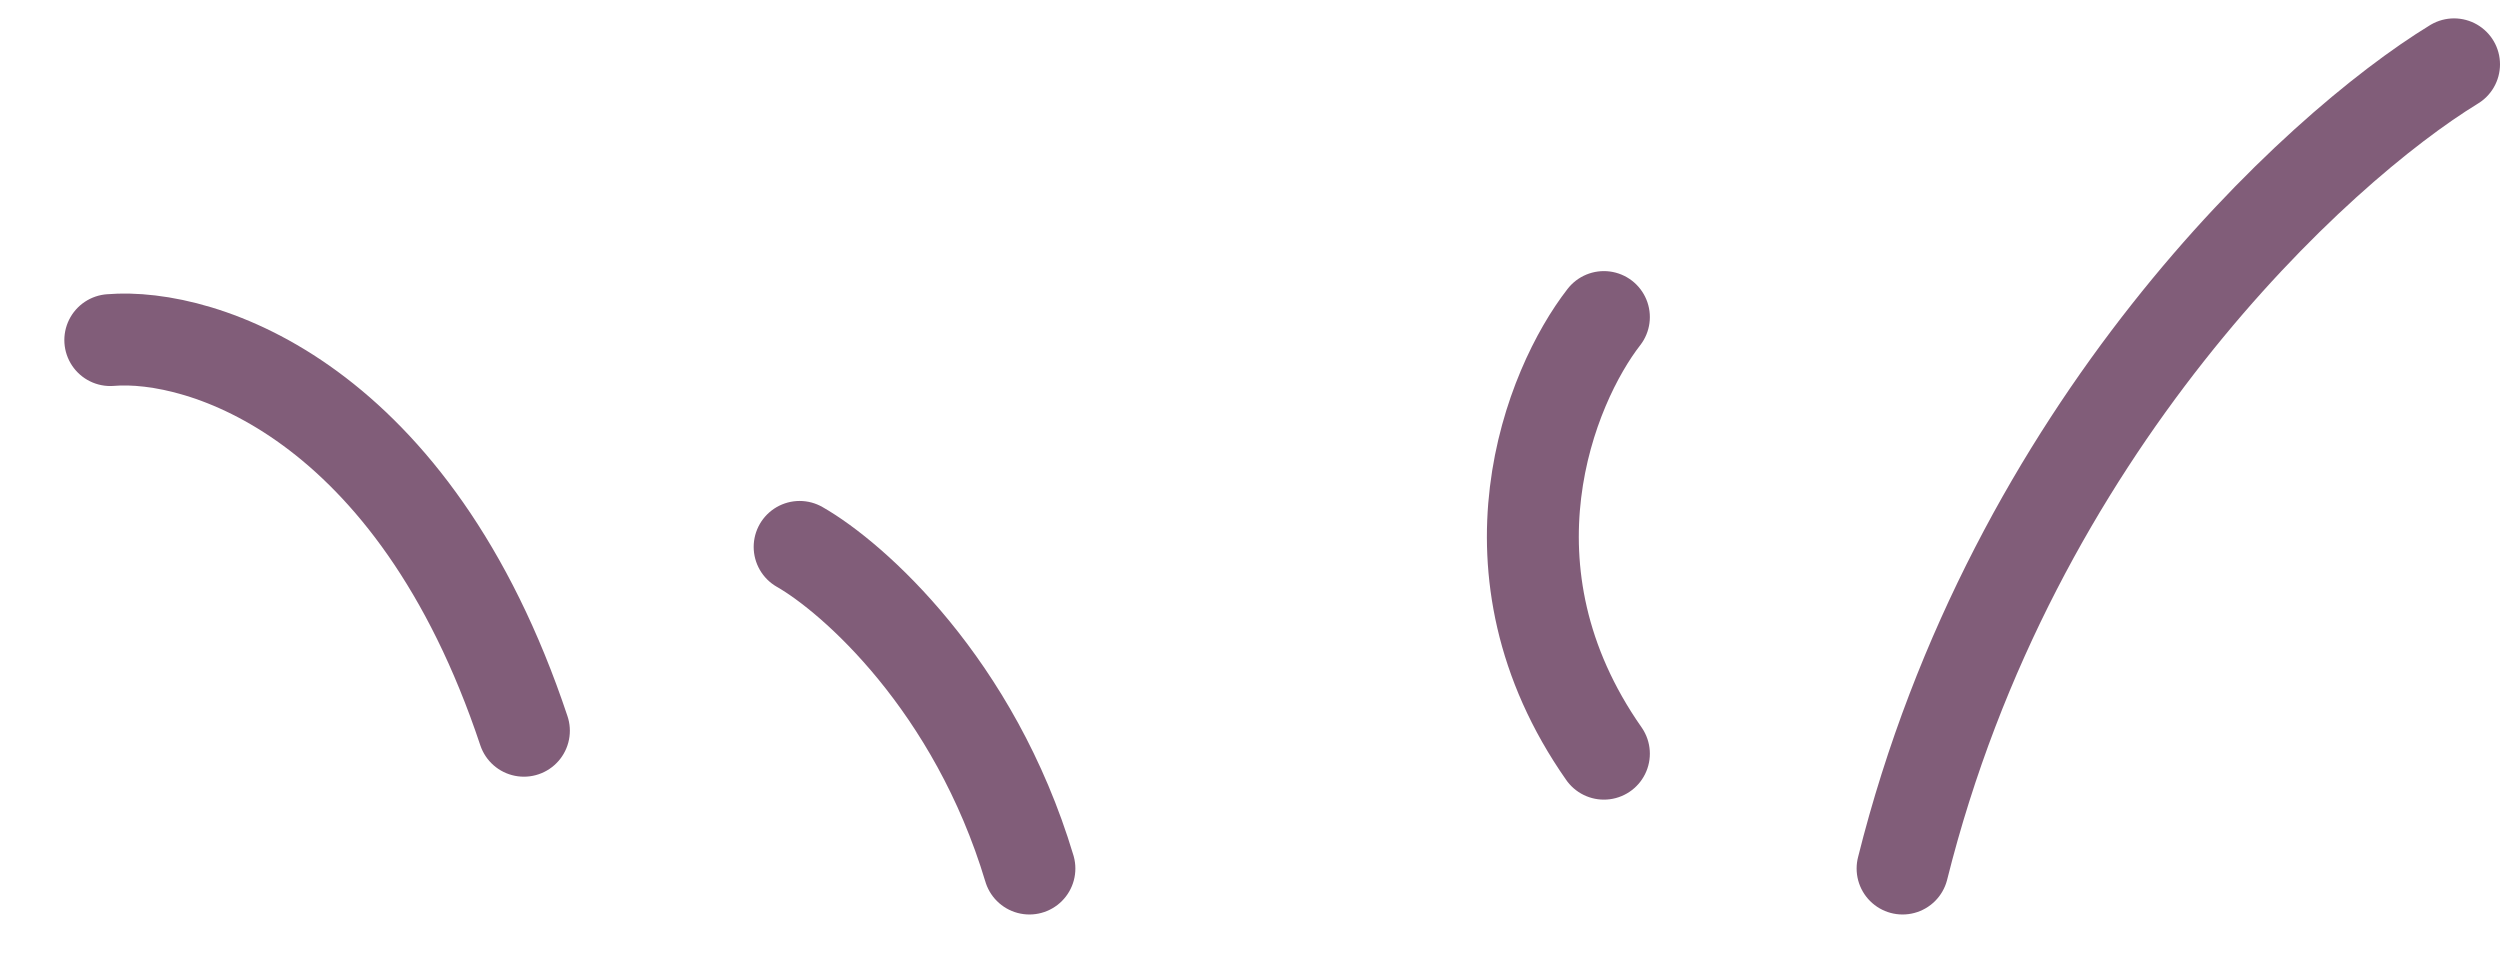 <?xml version="1.0" encoding="UTF-8"?> <svg xmlns="http://www.w3.org/2000/svg" width="34" height="13" viewBox="0 0 34 13" fill="none"> <path d="M33.375 0.875C31.5 2.021 27.375 5.812 25.875 11.812" stroke="#815D79" stroke-width="1.25" stroke-linecap="round"></path> <path d="M21.813 4.312C21.084 5.25 20.063 7.75 21.813 10.25" stroke="#815D79" stroke-width="1.25" stroke-linecap="round"></path> <path d="M1.5 4.625C2.75 4.521 5.625 5.438 7.125 9.938" stroke="#815D79" stroke-width="1.25" stroke-linecap="round"></path> <path d="M10.875 7.438C11.604 7.854 13.25 9.312 14 11.812" stroke="#815D79" stroke-width="1.25" stroke-linecap="round"></path> </svg> 